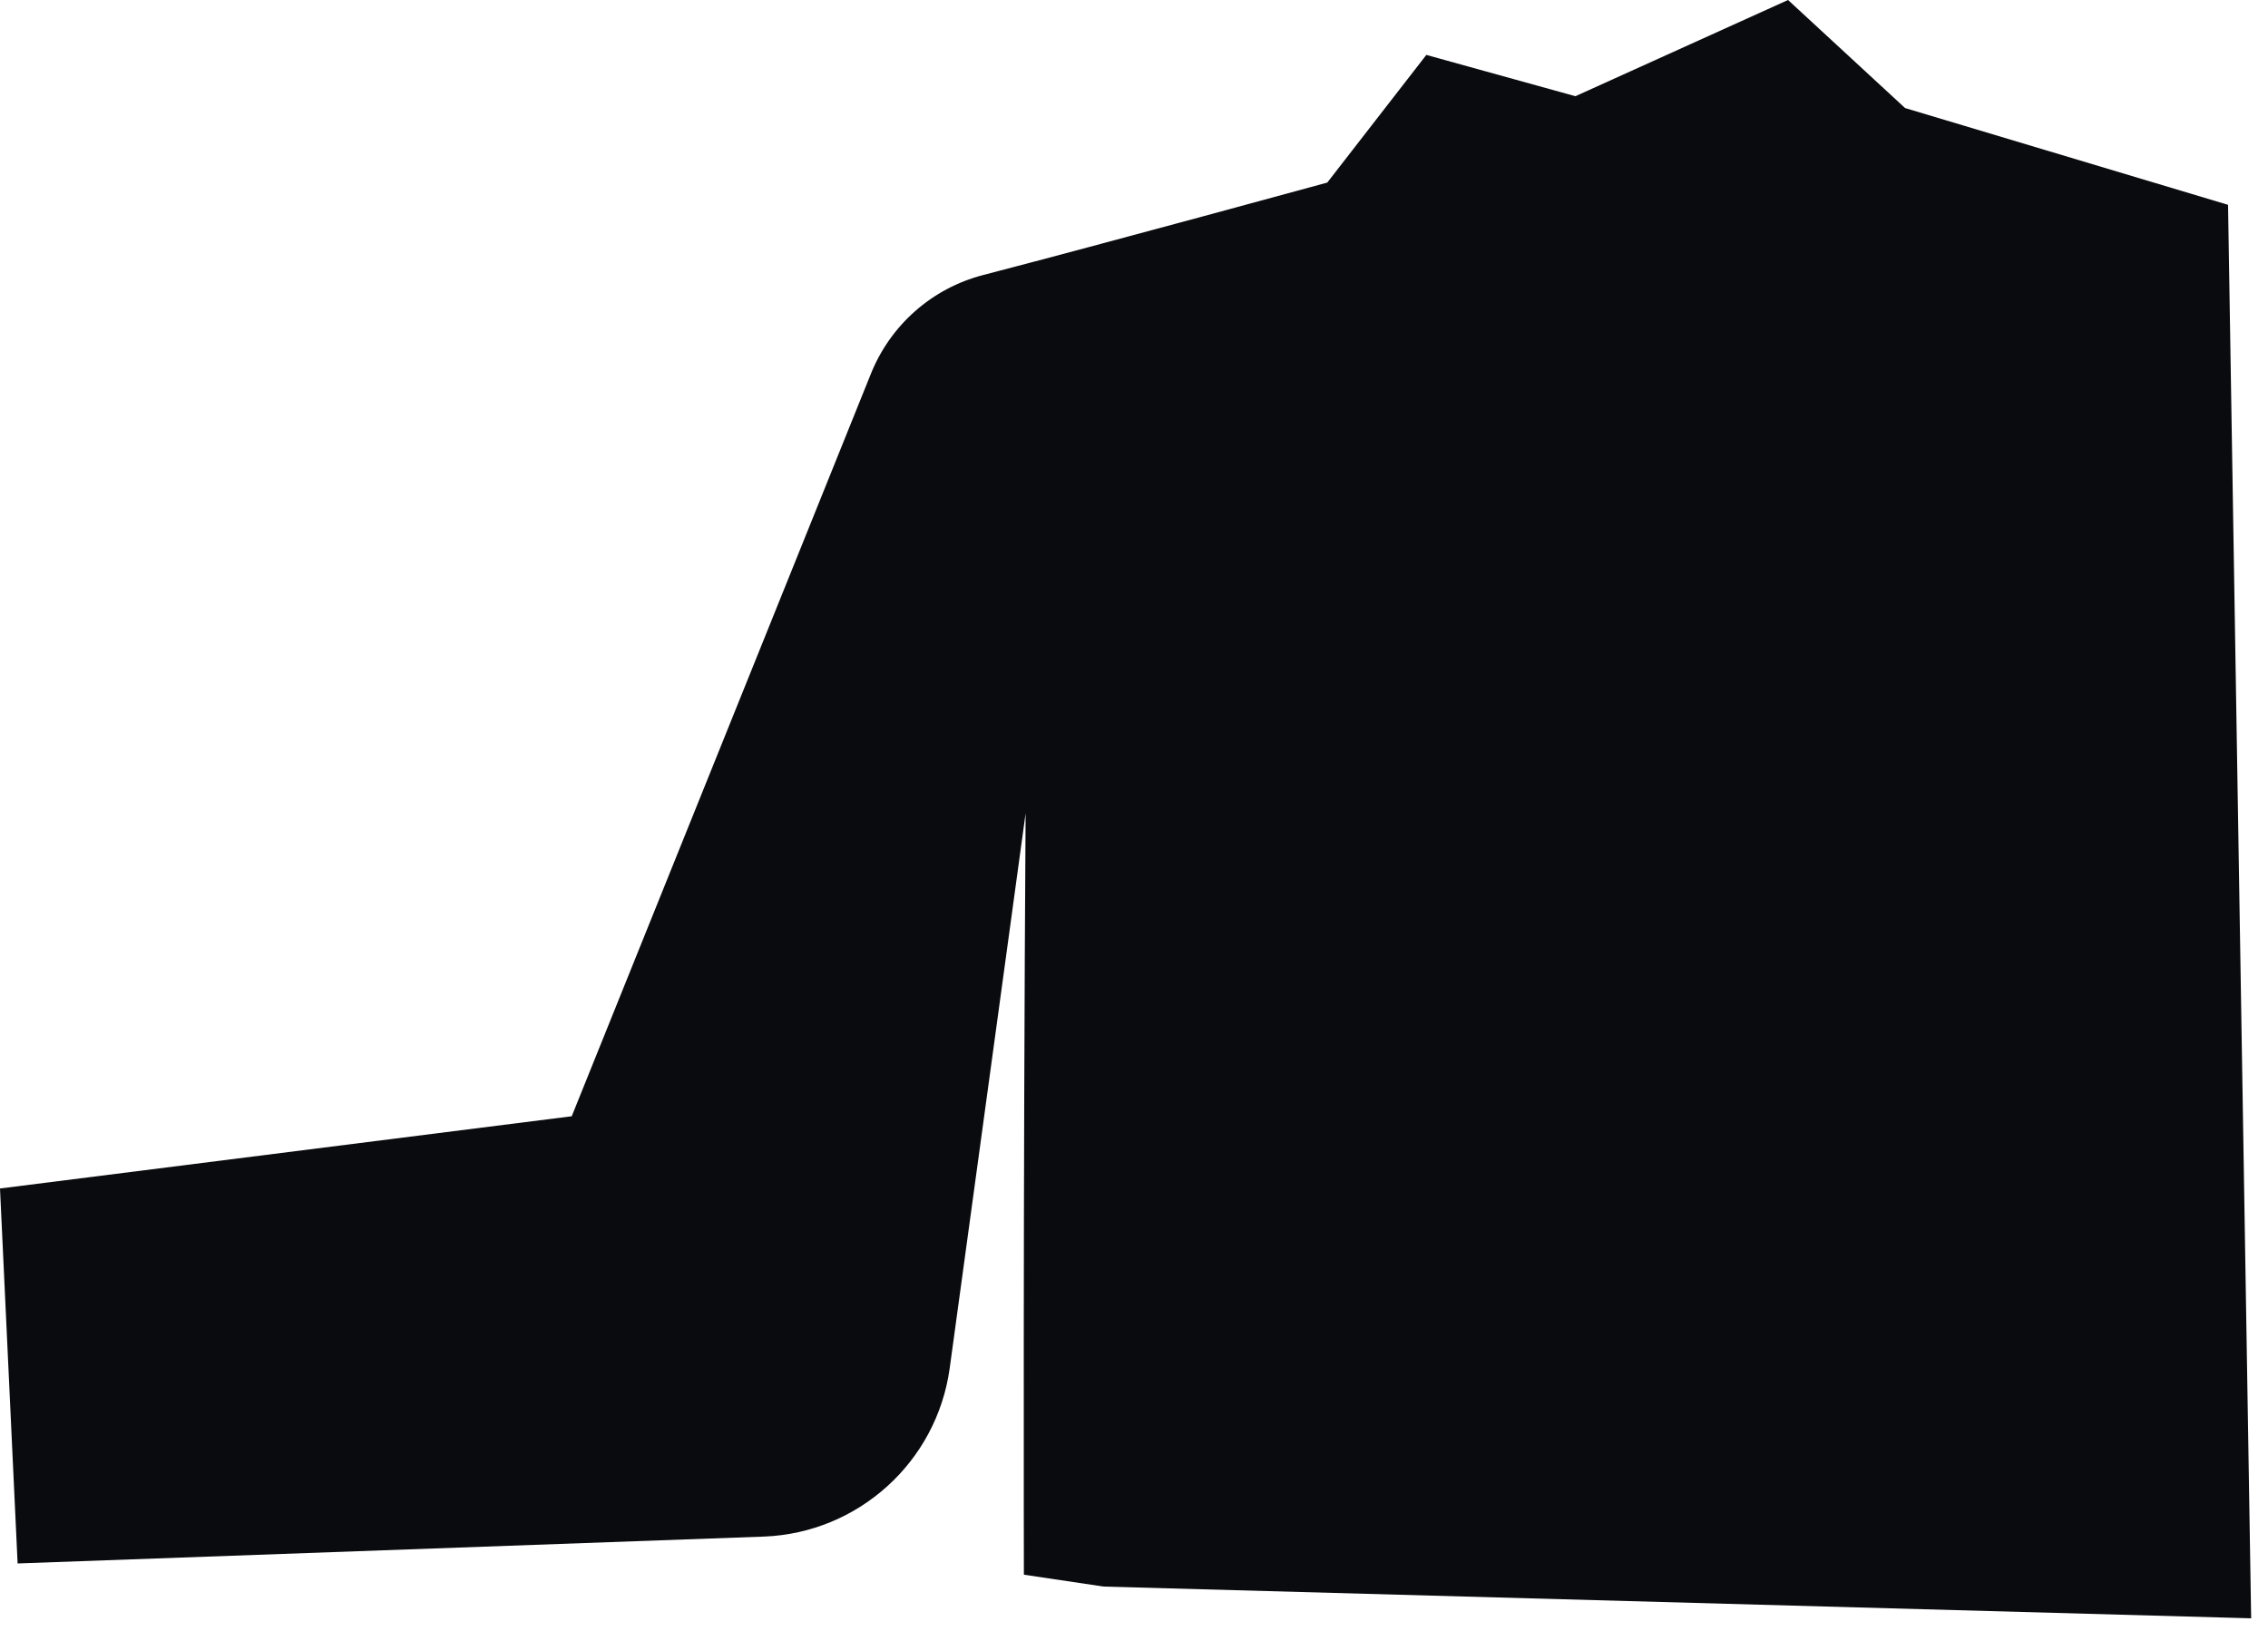 <?xml version="1.0" encoding="utf-8"?>
<svg xmlns="http://www.w3.org/2000/svg" fill="none" height="100%" overflow="visible" preserveAspectRatio="none" style="display: block;" viewBox="0 0 47 34" width="100%">
<path d="M19.68 28.361L21.254 16.854C21.2 24.864 21.218 32.635 21.218 32.635L22.87 32.881L46.651 33.539L46.172 4.245L39.479 2.239L37.054 0L32.647 1.994L29.558 1.138L27.505 3.784C27.505 3.784 22.93 5.035 20.374 5.7C19.314 5.975 18.452 6.735 18.045 7.753L11.848 23.134L0 24.631L0.365 32.402L15.836 31.845C17.788 31.767 19.41 30.3 19.68 28.361Z" fill="#090B0E" id="Vector"/>
</svg>